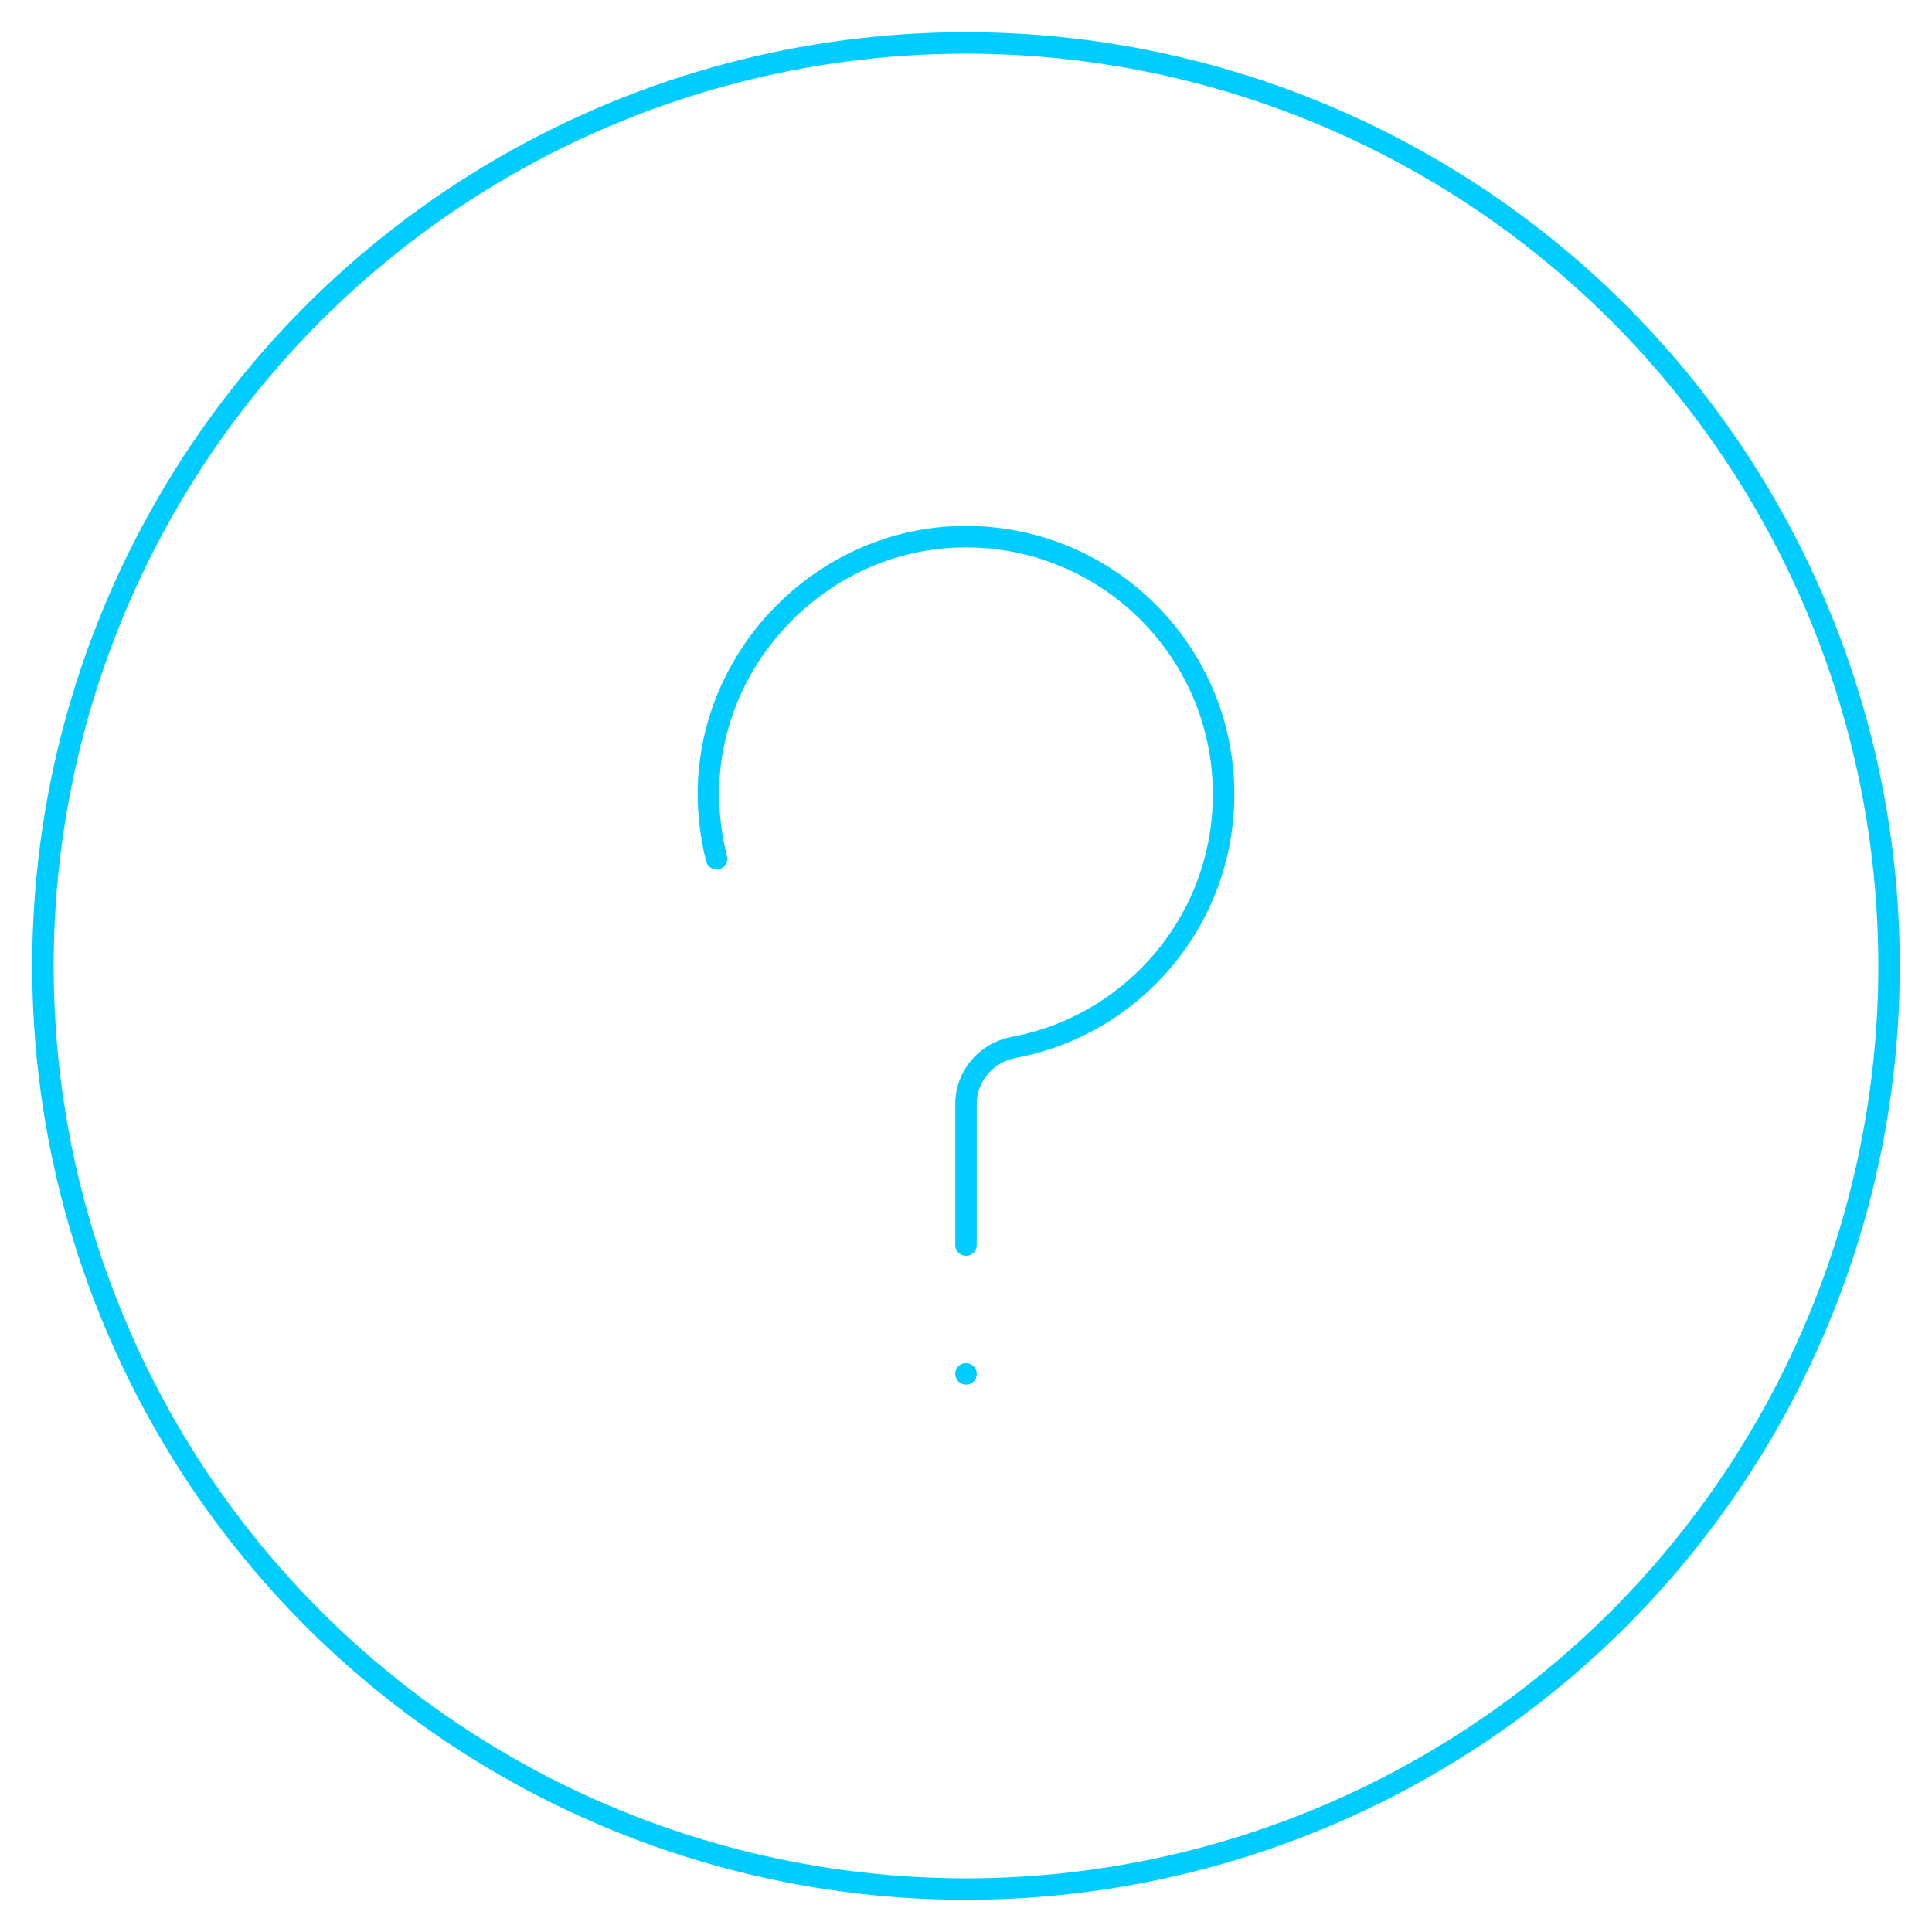 <?xml version="1.0" encoding="UTF-8"?>
<svg id="DESIGN" xmlns="http://www.w3.org/2000/svg" viewBox="0 0 90 90">
  <defs>
    <style>
      .cls-1 {
        fill: none;
        stroke: #0cf;
        stroke-linecap: round;
        stroke-linejoin: round;
      }
    </style>
  </defs>
  <path class="cls-1" d="M33.38,40c-.26-1.02-.39-2.09-.38-3.19.1-6.28,5.23-11.55,11.51-11.8,6.85-.27,12.49,5.2,12.49,11.99,0,5.87-4.21,10.75-9.77,11.79-1.28.24-2.23,1.33-2.23,2.63v6.58"/>
  <circle class="cls-1" cx="45" cy="45" r="43"/>
  <line class="cls-1" x1="45" y1="64" x2="45" y2="64"/>
</svg>